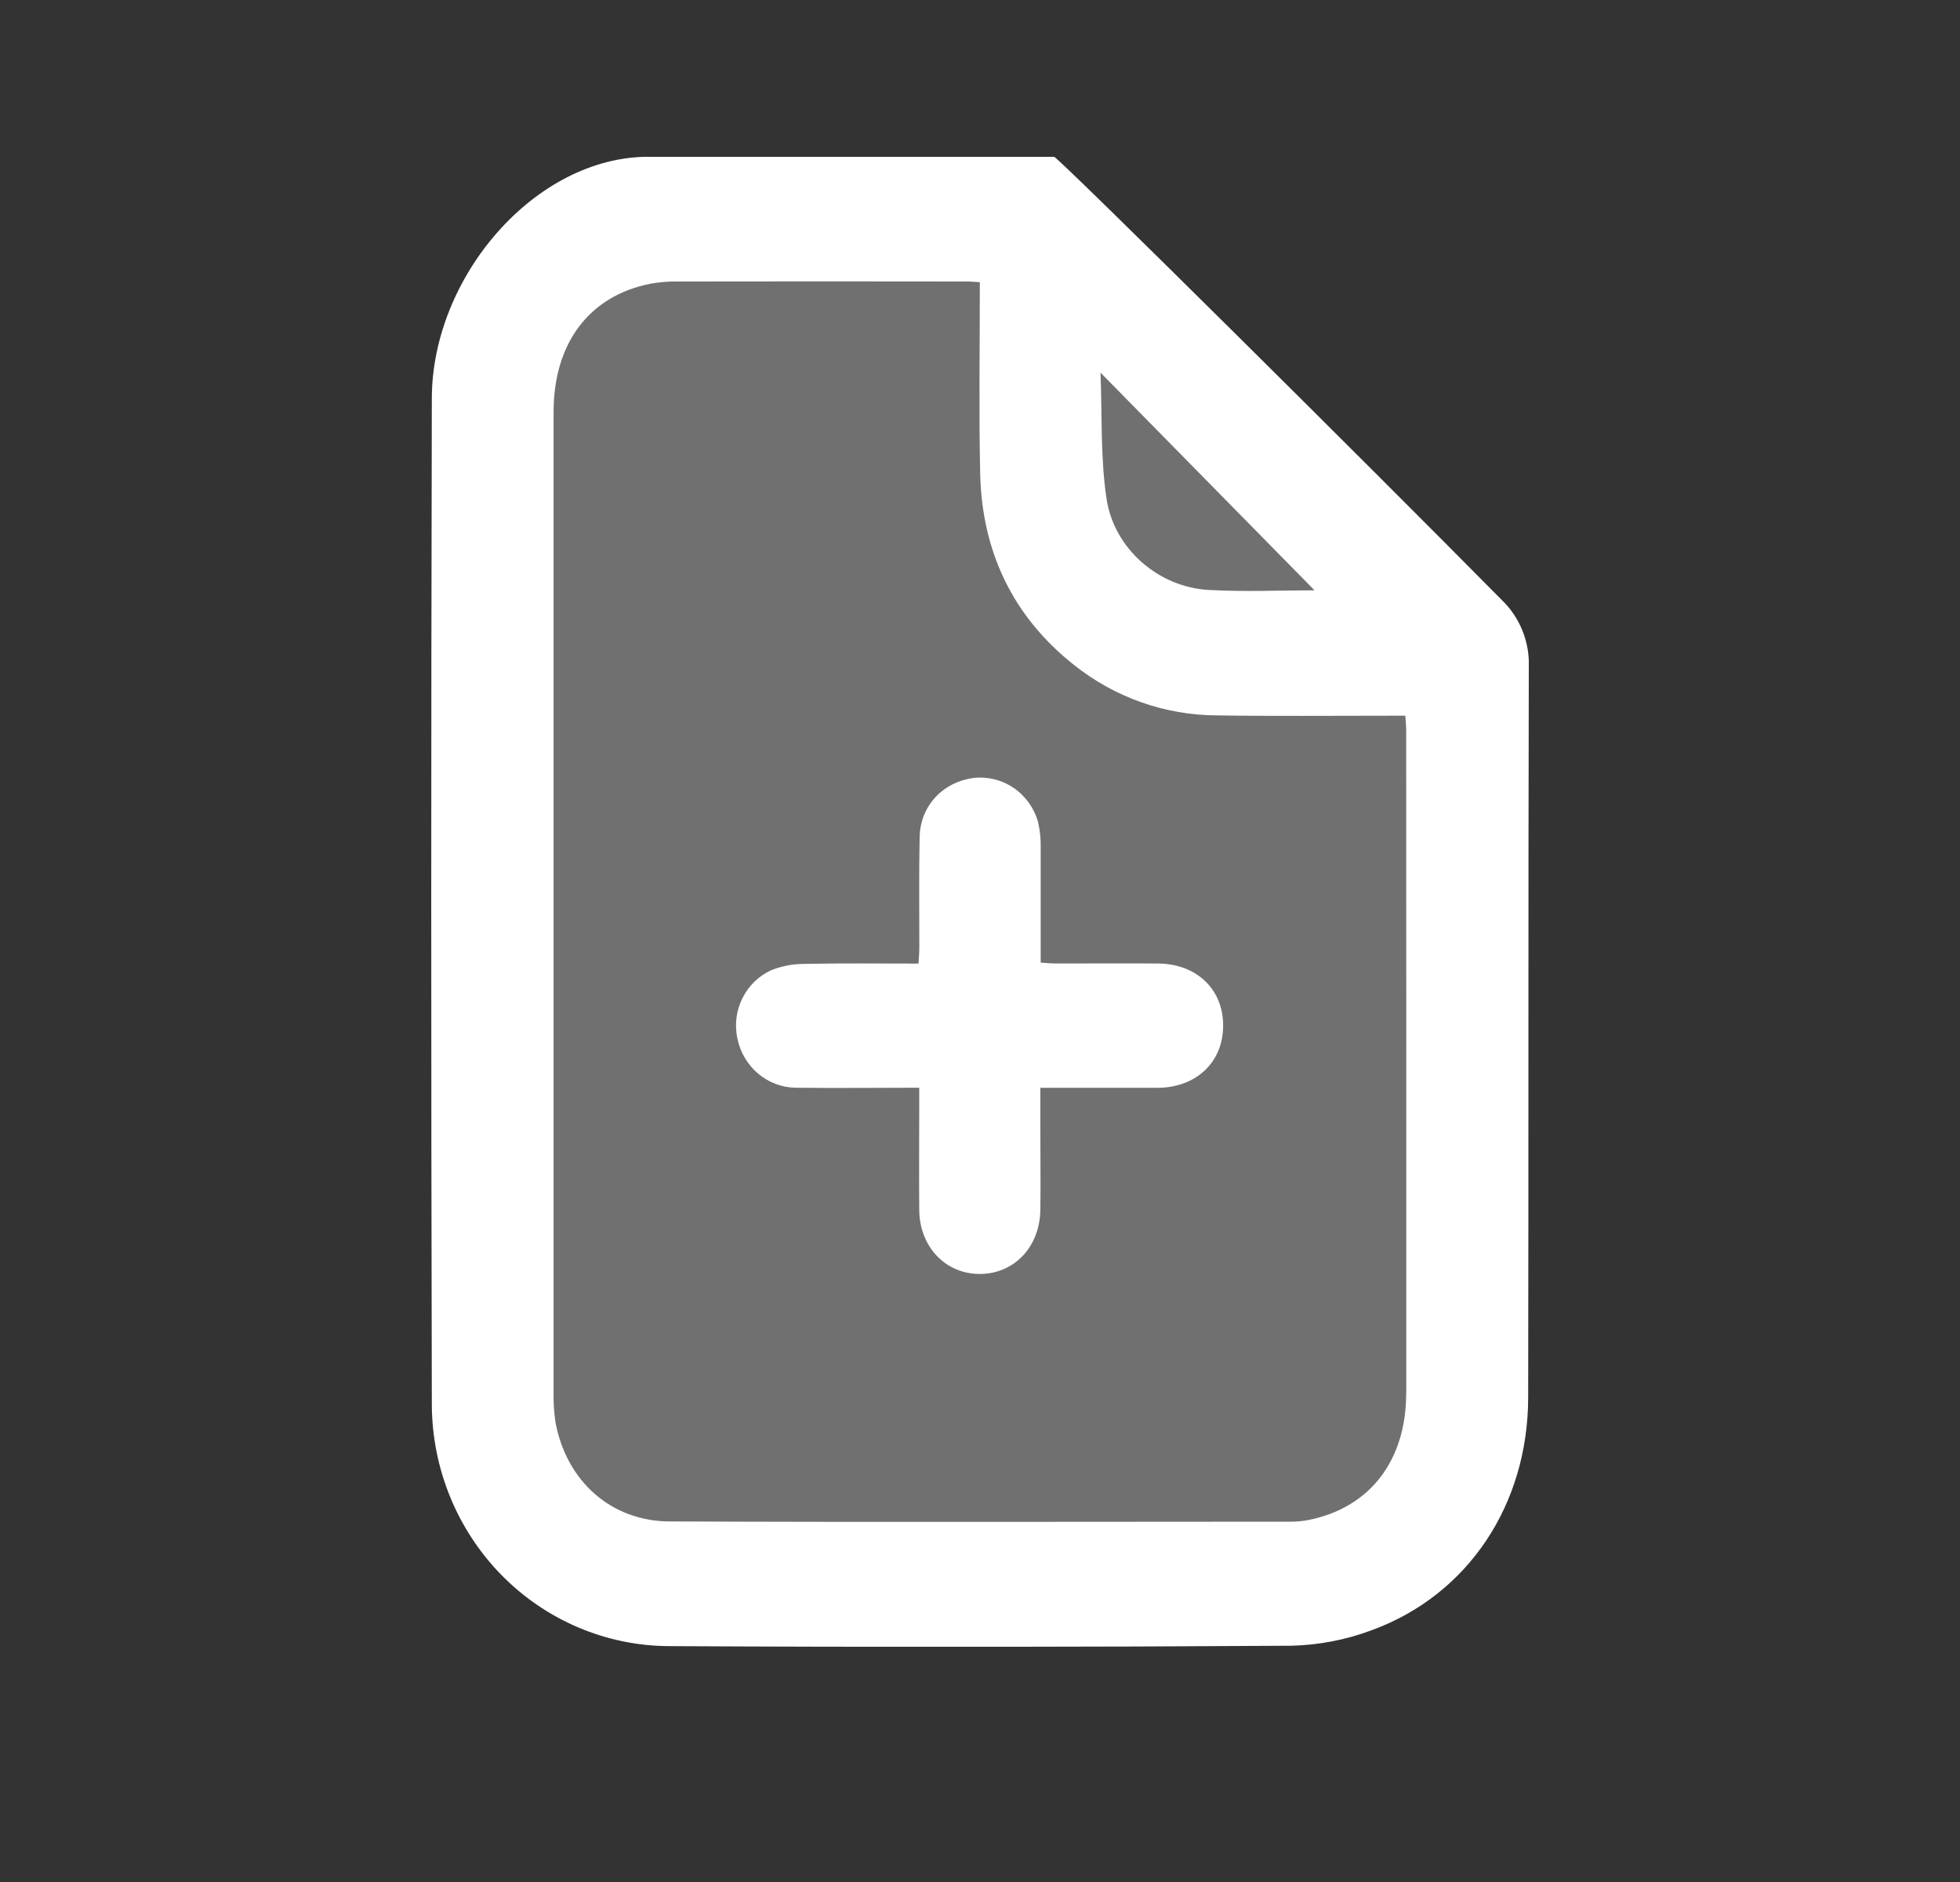 <svg width="25" height="24" viewBox="0 0 25 24" fill="none" xmlns="http://www.w3.org/2000/svg">
<rect x="0" y="0" width="25" height="24" fill="#333333" stroke="none"/>
<g clip-path="url(#clip0_333_570)">
<path opacity="0.3" d="M7.914 2.873H12.879L18.599 8.455V18.718L16.203 20.322H7.914L6.382 18.037V5.4L7.914 2.873Z" fill="white"/>
<path d="M19.5 8.506C19.506 8.347 19.478 8.188 19.418 8.04C19.358 7.893 19.269 7.759 19.154 7.65C17.44 5.915 13.639 2.144 13.447 1.999H8.273C6.825 1.999 5.512 3.529 5.508 5.077C5.498 9.356 5.498 13.635 5.508 17.915C5.512 18.729 5.831 19.509 6.396 20.085C6.961 20.661 7.727 20.987 8.526 20.992C11.174 21.006 13.822 21.004 16.47 20.987C16.821 20.979 17.169 20.912 17.499 20.788C18.727 20.338 19.49 19.187 19.492 17.821C19.498 14.715 19.492 11.611 19.5 8.506ZM16.767 7.528C16.322 7.528 15.866 7.549 15.412 7.523C14.779 7.486 14.211 7.002 14.114 6.36C14.035 5.836 14.059 5.296 14.037 4.752C14.963 5.695 15.866 6.612 16.767 7.528ZM17.936 17.766C17.936 18.627 17.473 19.224 16.698 19.382C16.621 19.398 16.542 19.405 16.463 19.405C13.822 19.405 11.181 19.413 8.54 19.402C7.793 19.399 7.226 18.887 7.086 18.142C7.066 18.008 7.057 17.872 7.061 17.736C7.061 13.575 7.061 9.415 7.061 5.254C7.061 4.377 7.514 3.775 8.292 3.619C8.406 3.598 8.521 3.588 8.636 3.59C9.875 3.588 11.113 3.588 12.352 3.59C12.393 3.59 12.435 3.595 12.498 3.599C12.498 4.422 12.485 5.225 12.502 6.028C12.522 7.031 12.916 7.859 13.698 8.479C14.219 8.894 14.861 9.121 15.523 9.123C16.253 9.134 16.98 9.127 17.709 9.127H17.925C17.929 9.195 17.936 9.254 17.936 9.313C17.937 12.13 17.938 14.947 17.937 17.766H17.936Z" fill="white"/>
<path d="M14.772 12.287C14.341 12.284 13.911 12.287 13.48 12.287C13.416 12.287 13.352 12.281 13.274 12.276C13.274 11.777 13.274 11.296 13.274 10.815C13.277 10.704 13.266 10.594 13.241 10.486C13.193 10.309 13.084 10.155 12.934 10.051C12.785 9.948 12.604 9.901 12.425 9.92C12.028 9.97 11.739 10.274 11.73 10.674C11.72 11.143 11.727 11.615 11.726 12.082C11.726 12.147 11.72 12.211 11.716 12.288C11.215 12.288 10.736 12.282 10.256 12.292C10.111 12.292 9.967 12.32 9.833 12.374C9.674 12.448 9.545 12.575 9.467 12.735C9.389 12.894 9.368 13.076 9.407 13.25C9.444 13.424 9.537 13.58 9.672 13.693C9.807 13.806 9.975 13.869 10.15 13.871C10.665 13.878 11.181 13.871 11.725 13.871V14.096C11.725 14.542 11.721 14.986 11.725 15.43C11.729 15.898 12.057 16.243 12.491 16.246C12.933 16.249 13.265 15.903 13.27 15.424C13.274 15.091 13.27 14.757 13.27 14.423C13.27 14.246 13.27 14.068 13.27 13.872H13.468C13.899 13.872 14.329 13.872 14.761 13.872C15.251 13.872 15.595 13.552 15.601 13.094C15.61 12.624 15.269 12.291 14.772 12.287Z" fill="white"/>
</g>
<defs>
<clipPath id="clip0_333_570">
<rect width="14" height="19" fill="white" transform="translate(5.5 2)"/>
</clipPath>
</defs>
</svg>
